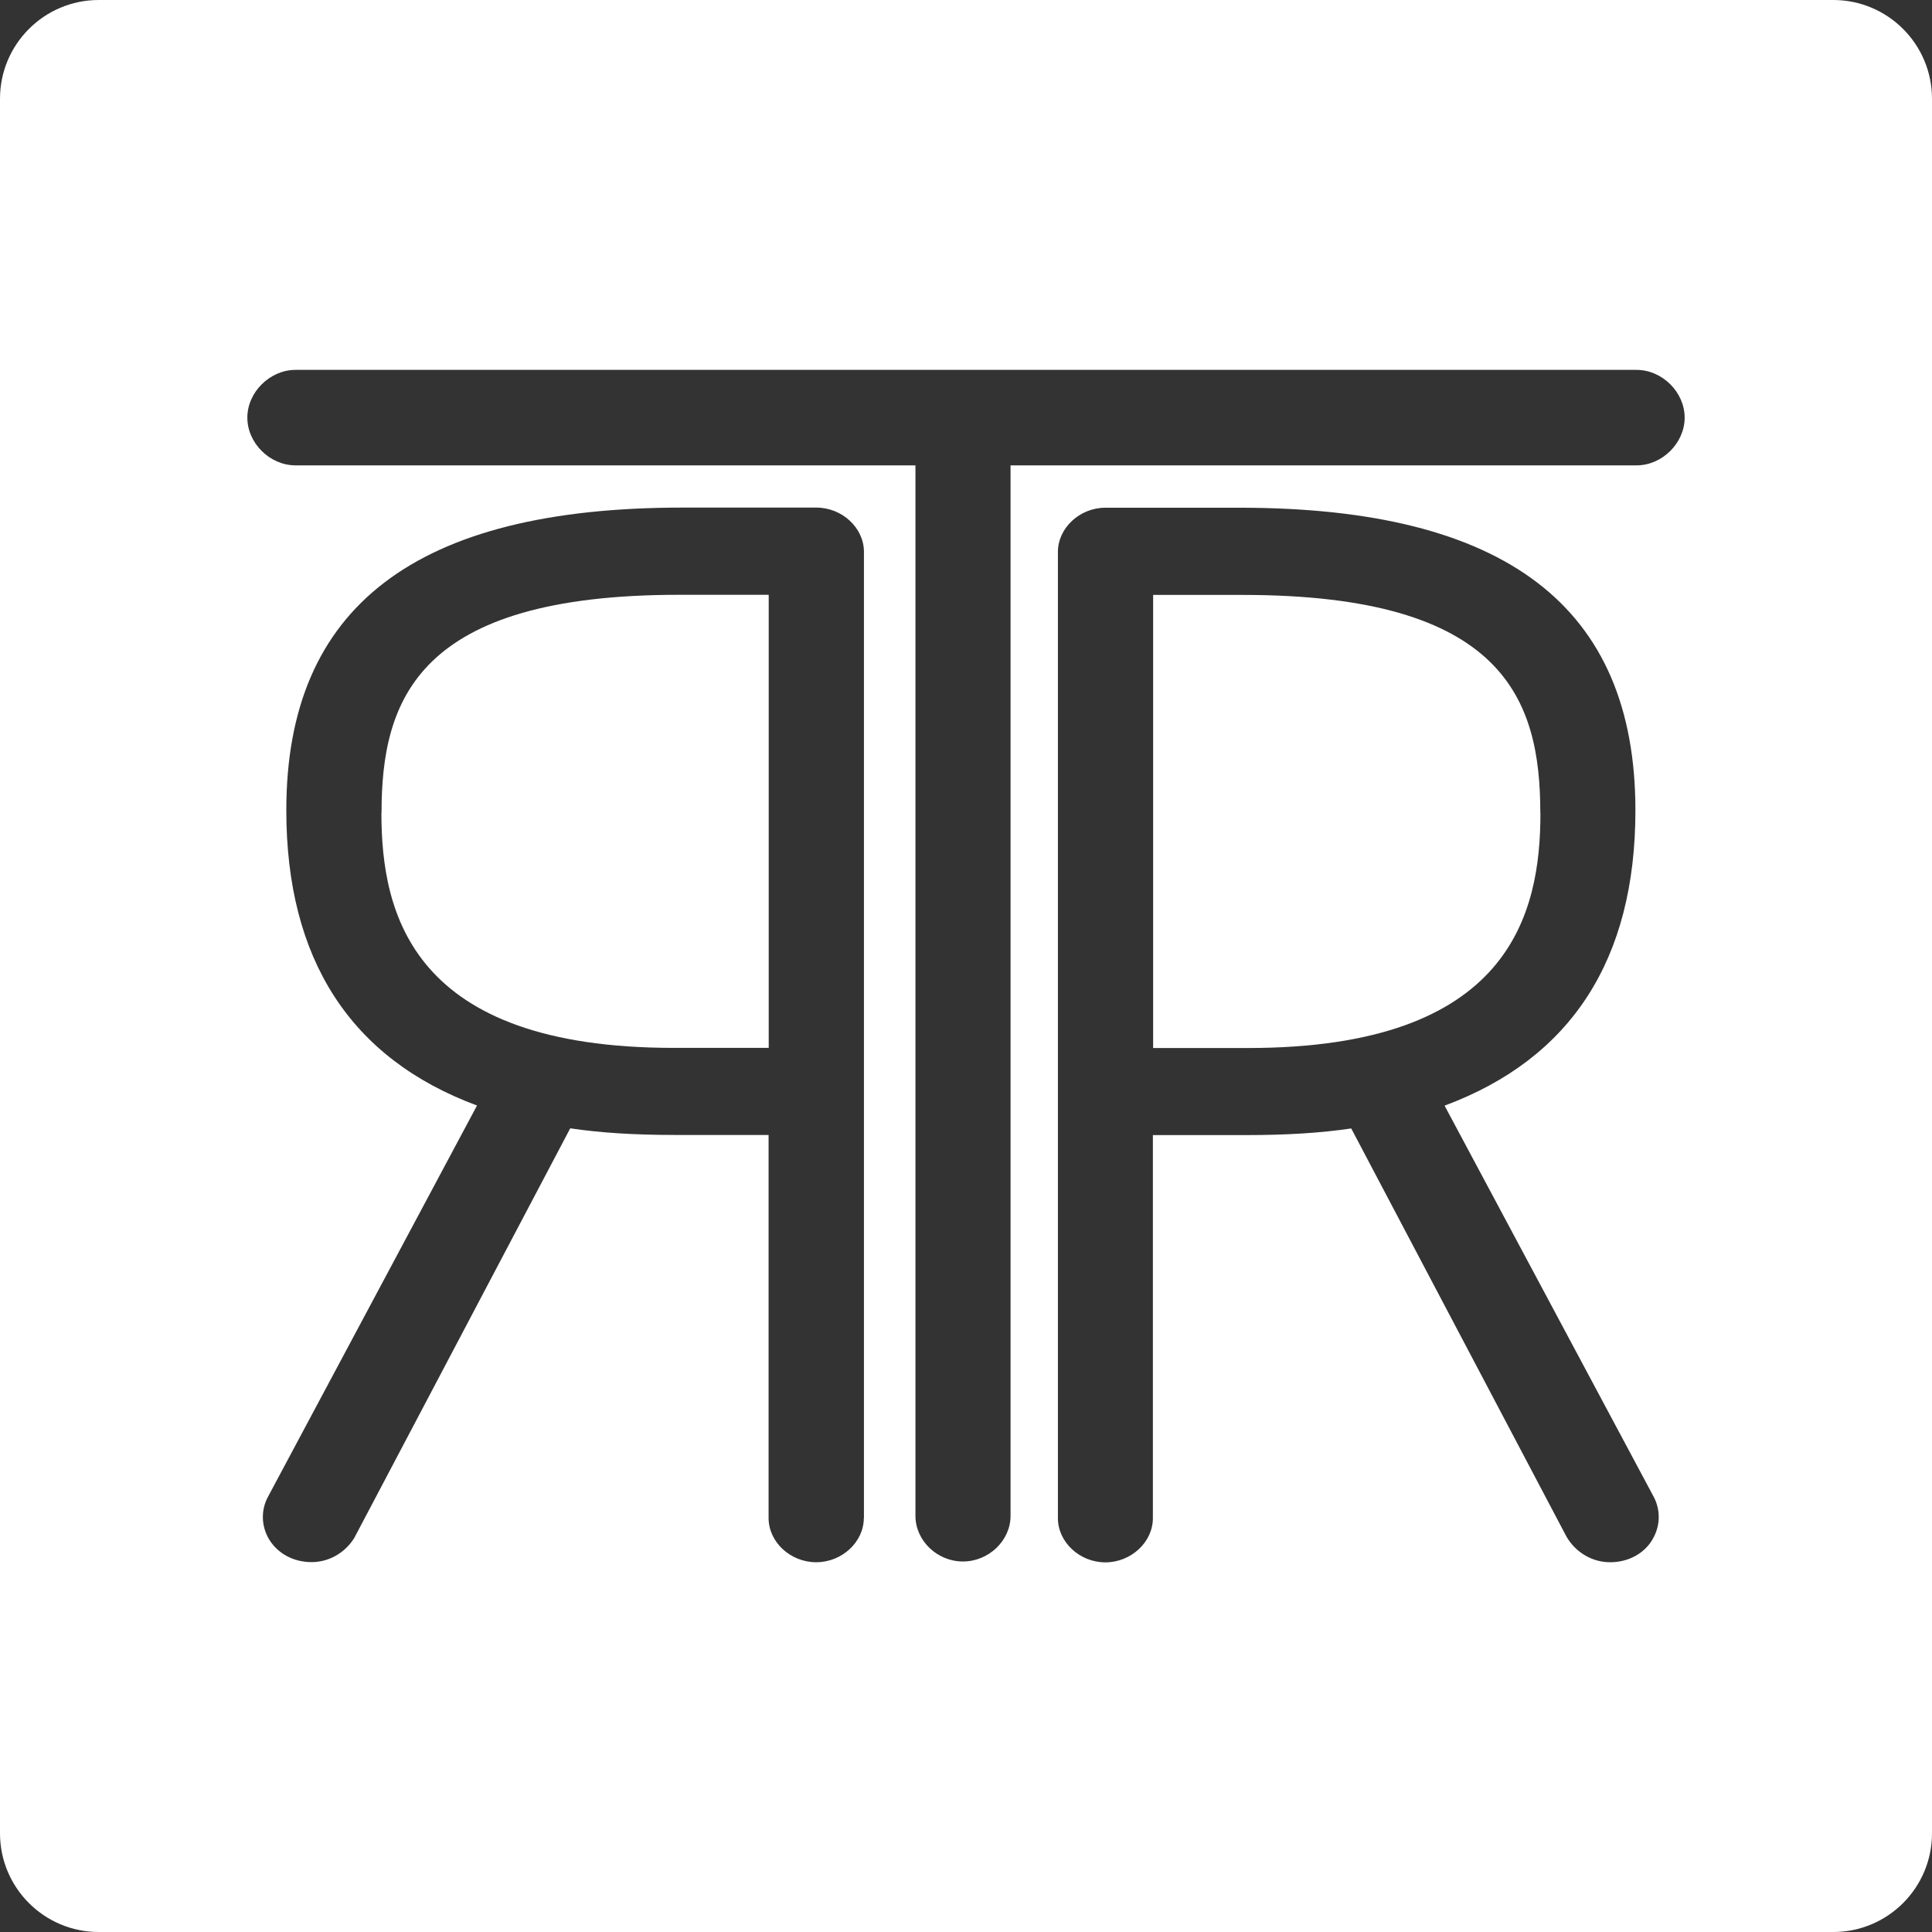 <svg viewBox="0 0 154.19 154.19" xmlns="http://www.w3.org/2000/svg" data-name="Layer 2" id="Layer_2">
  <rect x="0" y="0" width="154.19" height="154.19" fill="#333333" stroke="none"/>
  <defs>
    <style>
      .cls-1 {
        fill: #fff;
      }
    </style>
  </defs>
  <g data-name="Layer 1" id="Layer_1-2">
    <g>
      <path d="M30.44,64.88c0,8.05,2.42,18.75,23.33,18.75h7.58v-36.16h-7.16c-20.87,0-23.74,8.36-23.74,17.4Z" class="cls-1"></path>
      <path d="M122.93,64.88c0-9.04-2.88-17.4-23.74-17.4h-7.16v36.16h7.58c20.91,0,23.33-10.7,23.33-18.75Z" class="cls-1"></path>
      <path d="M146.31,0H7.88C3.53,0,0,3.53,0,7.88v138.43c0,4.35,3.53,7.88,7.88,7.88h138.43c4.35,0,7.88-3.53,7.88-7.88V7.88c0-4.35-3.53-7.88-7.88-7.88ZM68.94,121.15c0,1.91-1.74,3.53-3.8,3.53s-3.8-1.61-3.8-3.53v-30.57h-7.44c-3.25,0-5.97-.17-8.39-.53l-17.23,32.68-.07.11c-.76,1.15-2.01,1.83-3.35,1.83-1.43,0-2.69-.68-3.38-1.81-.63-1.05-.67-2.32-.1-3.39l16.69-31.24c-10.11-3.75-15.22-11.67-15.22-23.57,0-16.25,10.34-24.15,31.61-24.15h10.69c2.06,0,3.8,1.62,3.8,3.53v77.1ZM131.88,122.87c-.68,1.14-1.95,1.81-3.38,1.81-1.34,0-2.59-.69-3.35-1.83l-.14-.23-17.17-32.56c-2.43.36-5.15.53-8.39.53h-7.44v30.57c0,1.91-1.74,3.53-3.79,3.53s-3.79-1.61-3.79-3.53V44.05c0-1.91,1.74-3.53,3.79-3.53h10.69c21.27,0,31.61,7.9,31.61,24.15,0,11.9-5.12,19.81-15.23,23.57l16.69,31.22c.57,1.08.53,2.35-.1,3.4ZM130.61,37.14h-49.96v83.84c0,1.97-1.74,3.64-3.8,3.64s-3.79-1.67-3.79-3.64V37.14H23.58c-2.05,0-3.84-1.78-3.84-3.81s1.8-3.81,3.84-3.81h107.03c2.05,0,3.84,1.78,3.84,3.81s-1.79,3.81-3.84,3.81Z" class="cls-1"></path>
    </g>
  </g>
</svg>